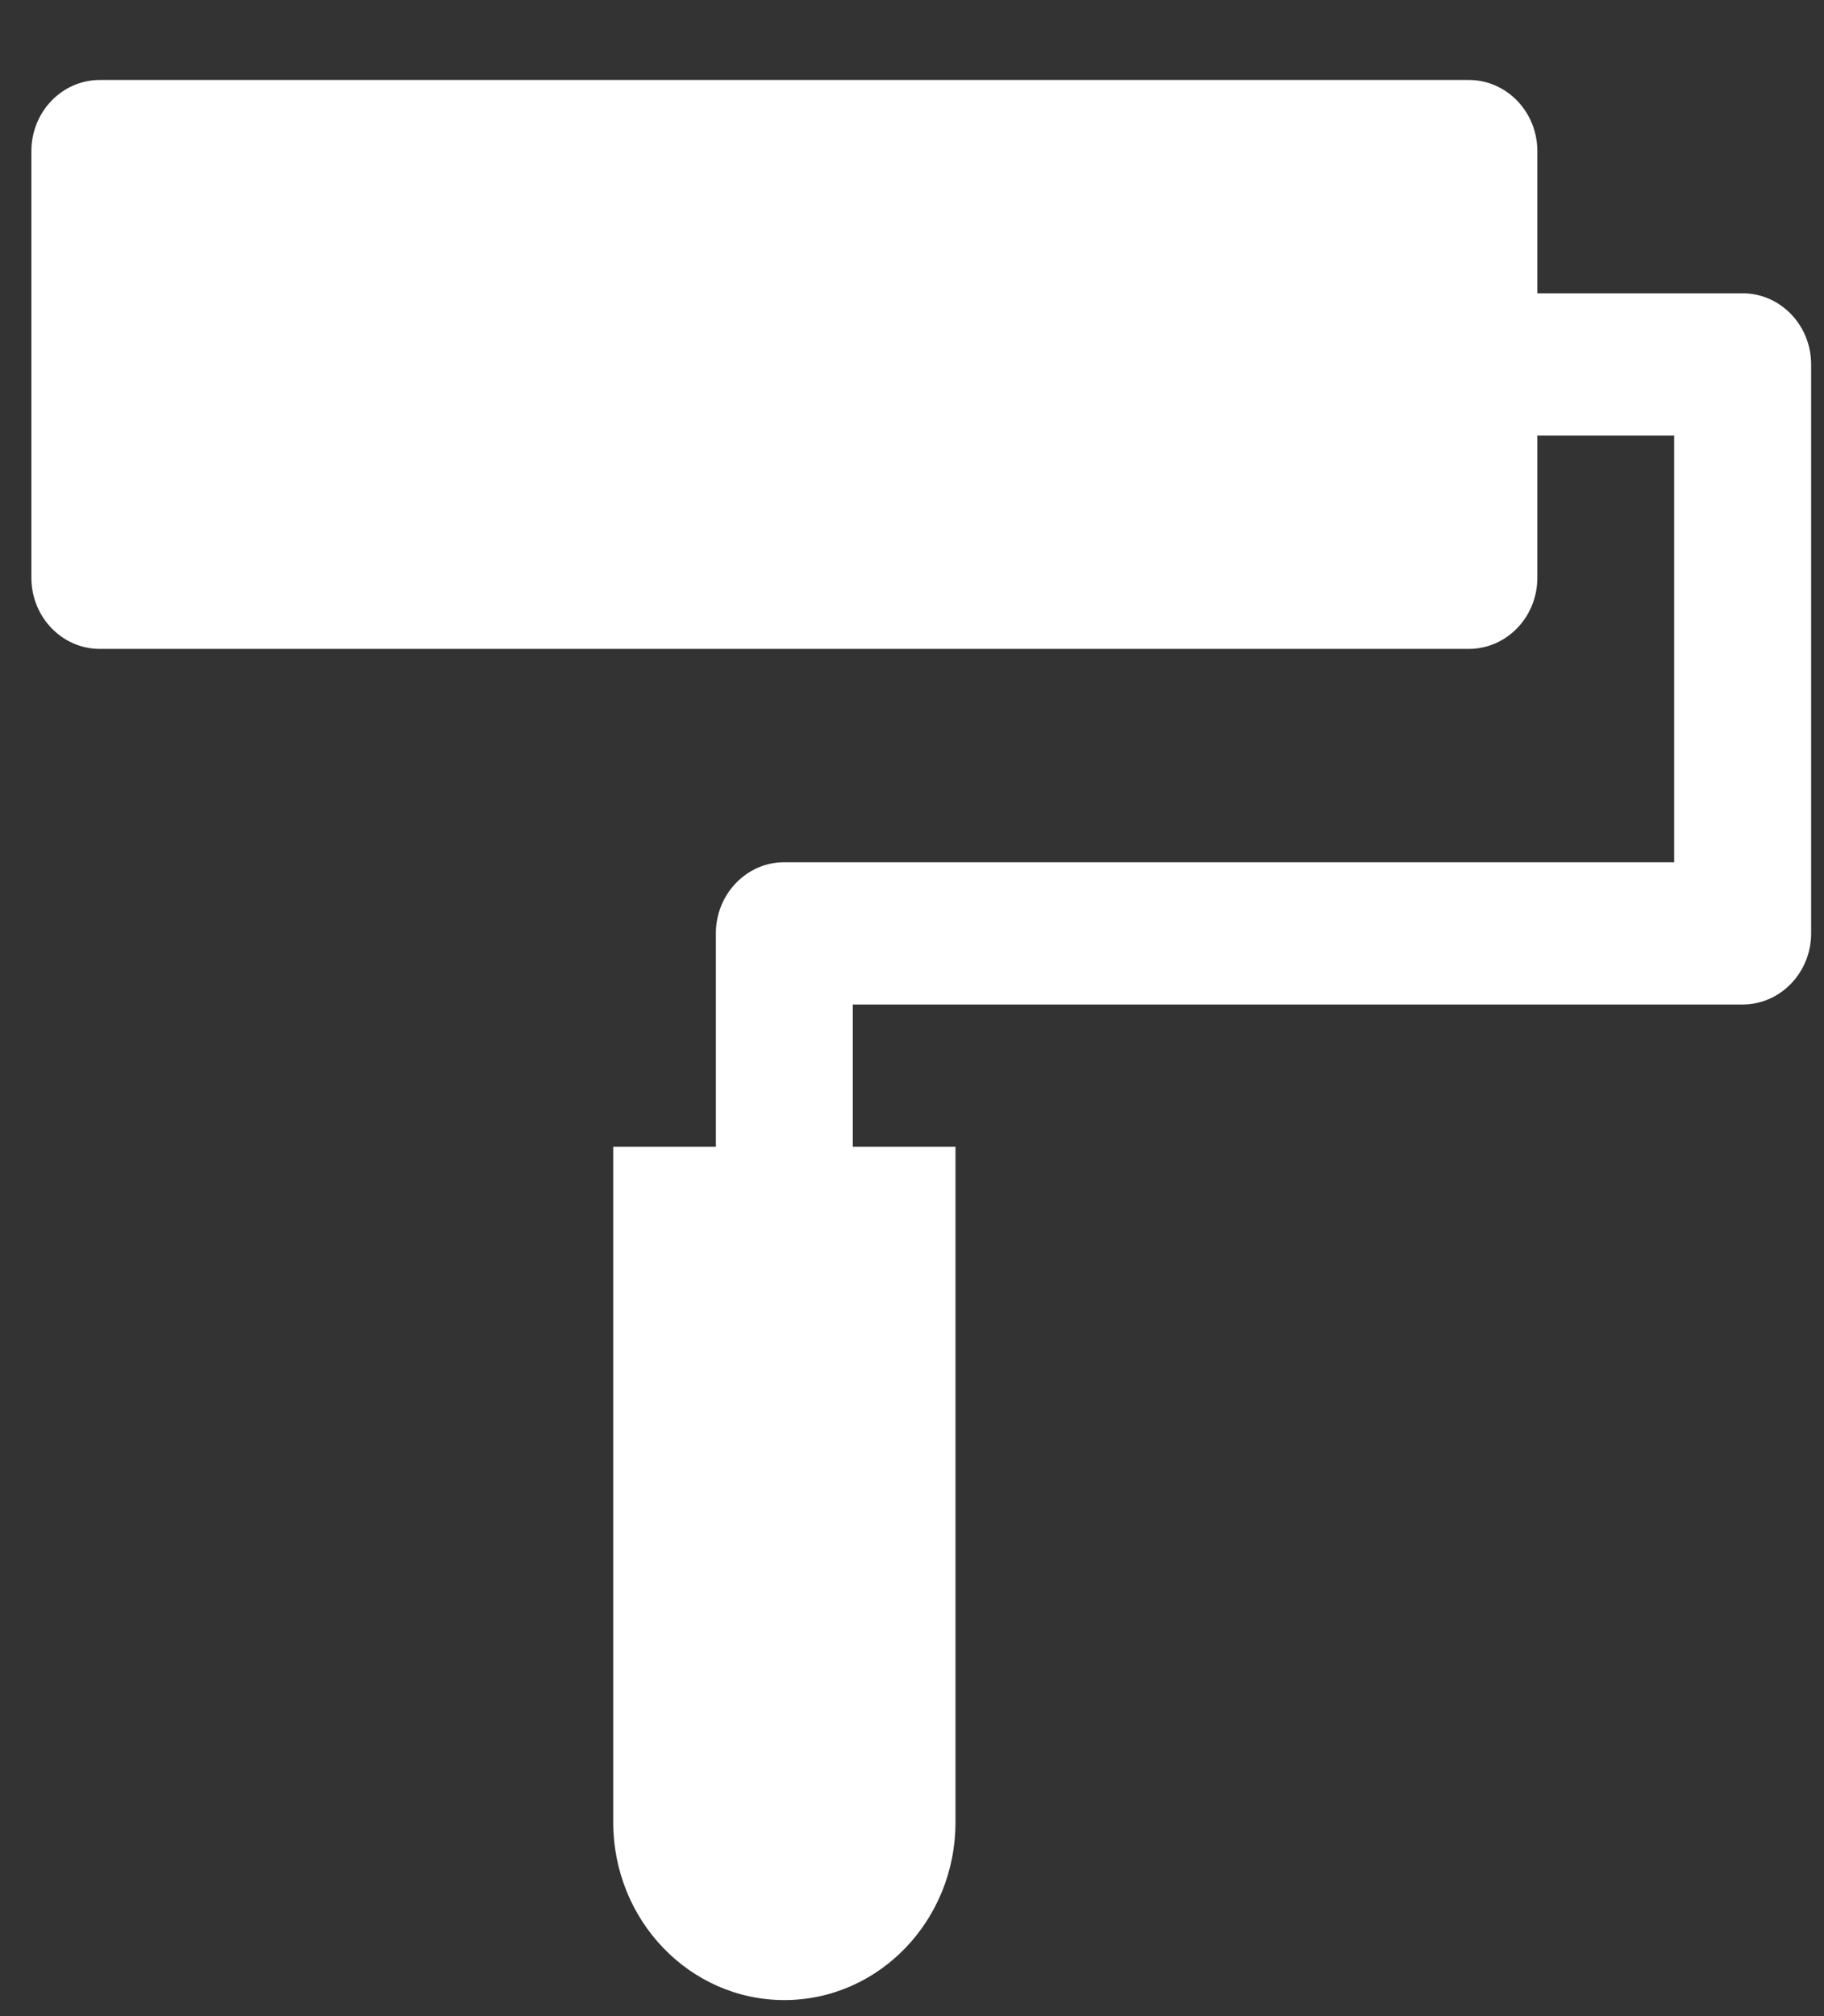 <svg width="19" height="21" viewBox="0 0 19 21" fill="none" xmlns="http://www.w3.org/2000/svg">
<rect x="0" y="0" width="19" height="21" fill="#333333" stroke="none"/>
<path d="M15.3 0.833H1.04C0.646 0.833 0.327 1.165 0.327 1.574V6.018C0.327 6.427 0.646 6.759 1.04 6.759H15.3C15.694 6.759 16.014 6.427 16.014 6.018V4.537H17.439V8.981H8.17C7.776 8.981 7.457 9.313 7.457 9.722V11.944H6.388V18.981C6.388 20.004 7.186 20.833 8.17 20.833C9.155 20.833 9.953 20.004 9.953 18.981V11.944H8.883V10.463H18.152C18.546 10.463 18.866 10.131 18.866 9.722V3.796C18.866 3.387 18.546 3.055 18.152 3.055H16.014V1.574C16.014 1.165 15.694 0.833 15.3 0.833Z" fill="white"/>
</svg>
